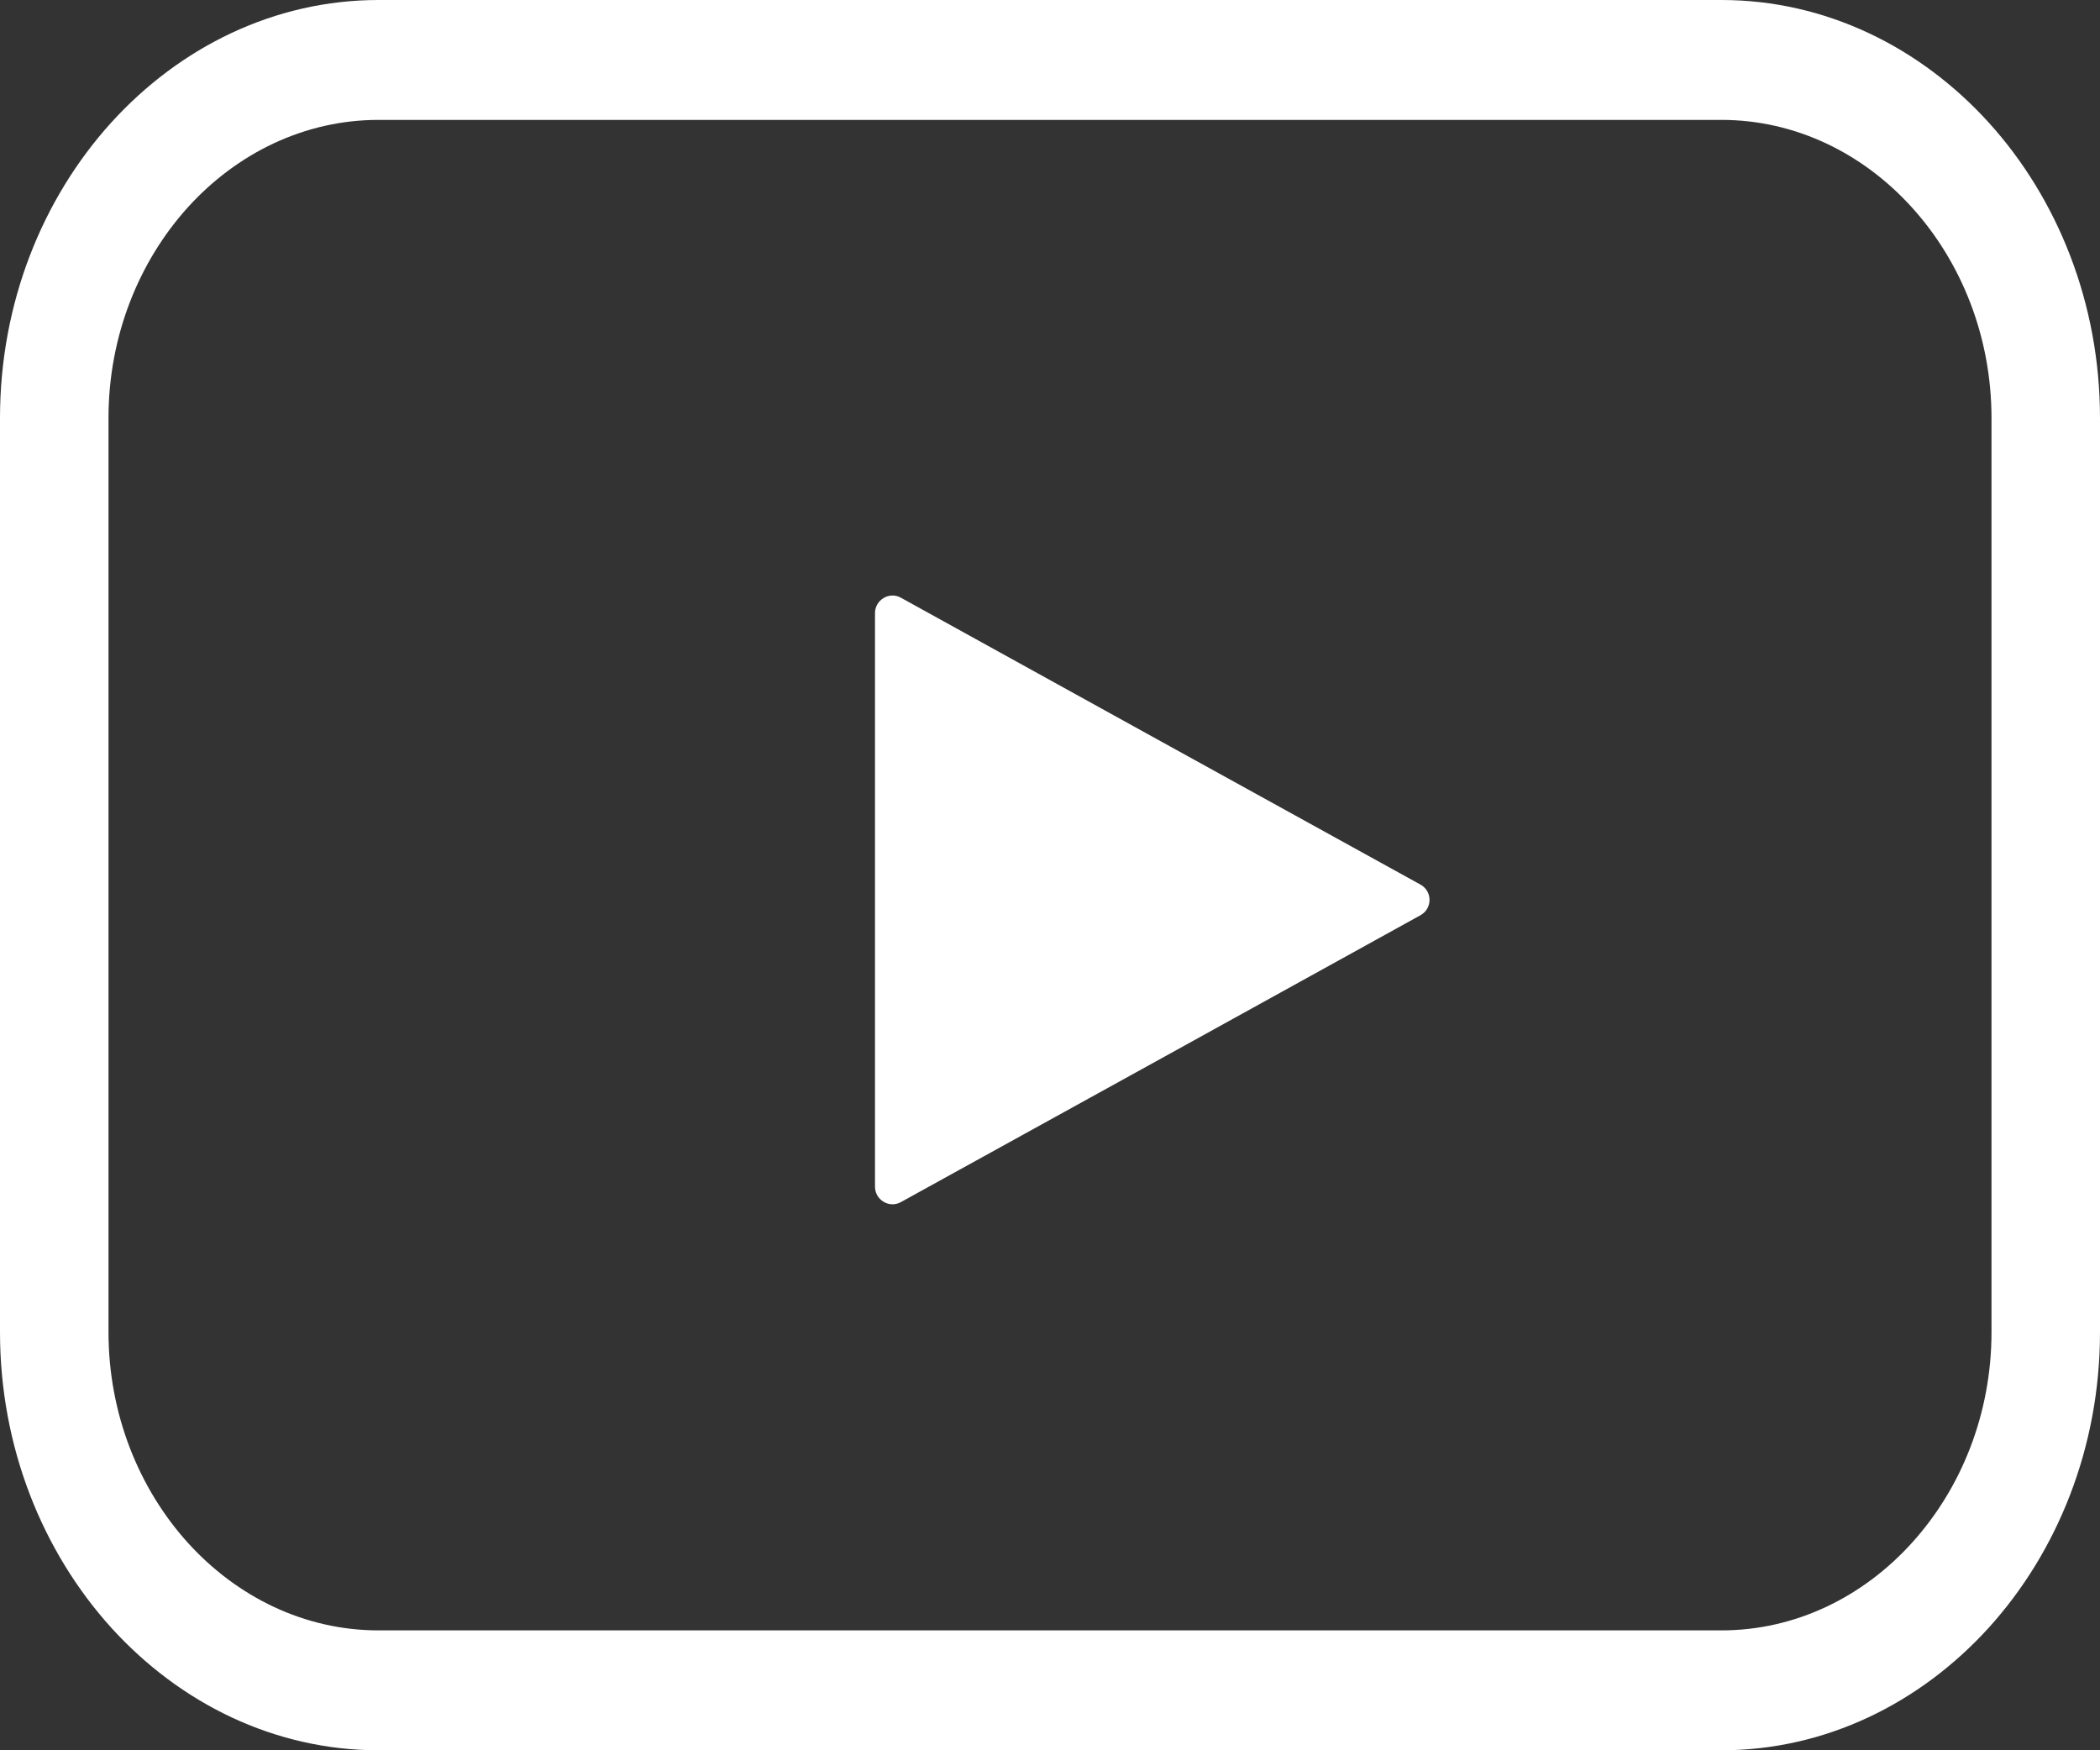 <svg width="12" height="10" viewBox="0 0 12 10" fill="none" xmlns="http://www.w3.org/2000/svg">
<rect x="0" y="0" width="12" height="10" fill="#333333" stroke="none"/>
<path d="M2.163 0H9.837C10.432 0 10.973 0.269 11.365 0.701C11.757 1.134 12 1.731 12 2.389V7.611C12 8.269 11.757 8.866 11.365 9.299C10.973 9.731 10.432 10 9.837 10H2.163C1.567 10 1.027 9.731 0.635 9.299C0.243 8.865 0 8.268 0 7.611V2.389C0 1.731 0.243 1.134 0.635 0.701C1.027 0.269 1.568 0 2.163 0ZM9.837 0.685H2.163C1.739 0.685 1.353 0.876 1.073 1.185C0.794 1.494 0.62 1.92 0.62 2.388V7.611C0.62 8.079 0.794 8.505 1.073 8.814C1.353 9.123 1.739 9.315 2.163 9.315H9.837C10.261 9.315 10.647 9.123 10.926 8.814C11.206 8.505 11.38 8.079 11.38 7.611V2.389C11.38 1.921 11.206 1.495 10.926 1.186C10.647 0.877 10.261 0.685 9.837 0.685V0.685Z" fill="white"/>
<path fill-rule="evenodd" clip-rule="evenodd" d="M5 3.503C5 3.427 5.082 3.378 5.148 3.415L6.638 4.238L8.117 5.054C8.186 5.092 8.186 5.191 8.117 5.229L6.638 6.046L5.148 6.868C5.082 6.905 5 6.856 5 6.78V3.503Z" fill="white"/>
</svg>
